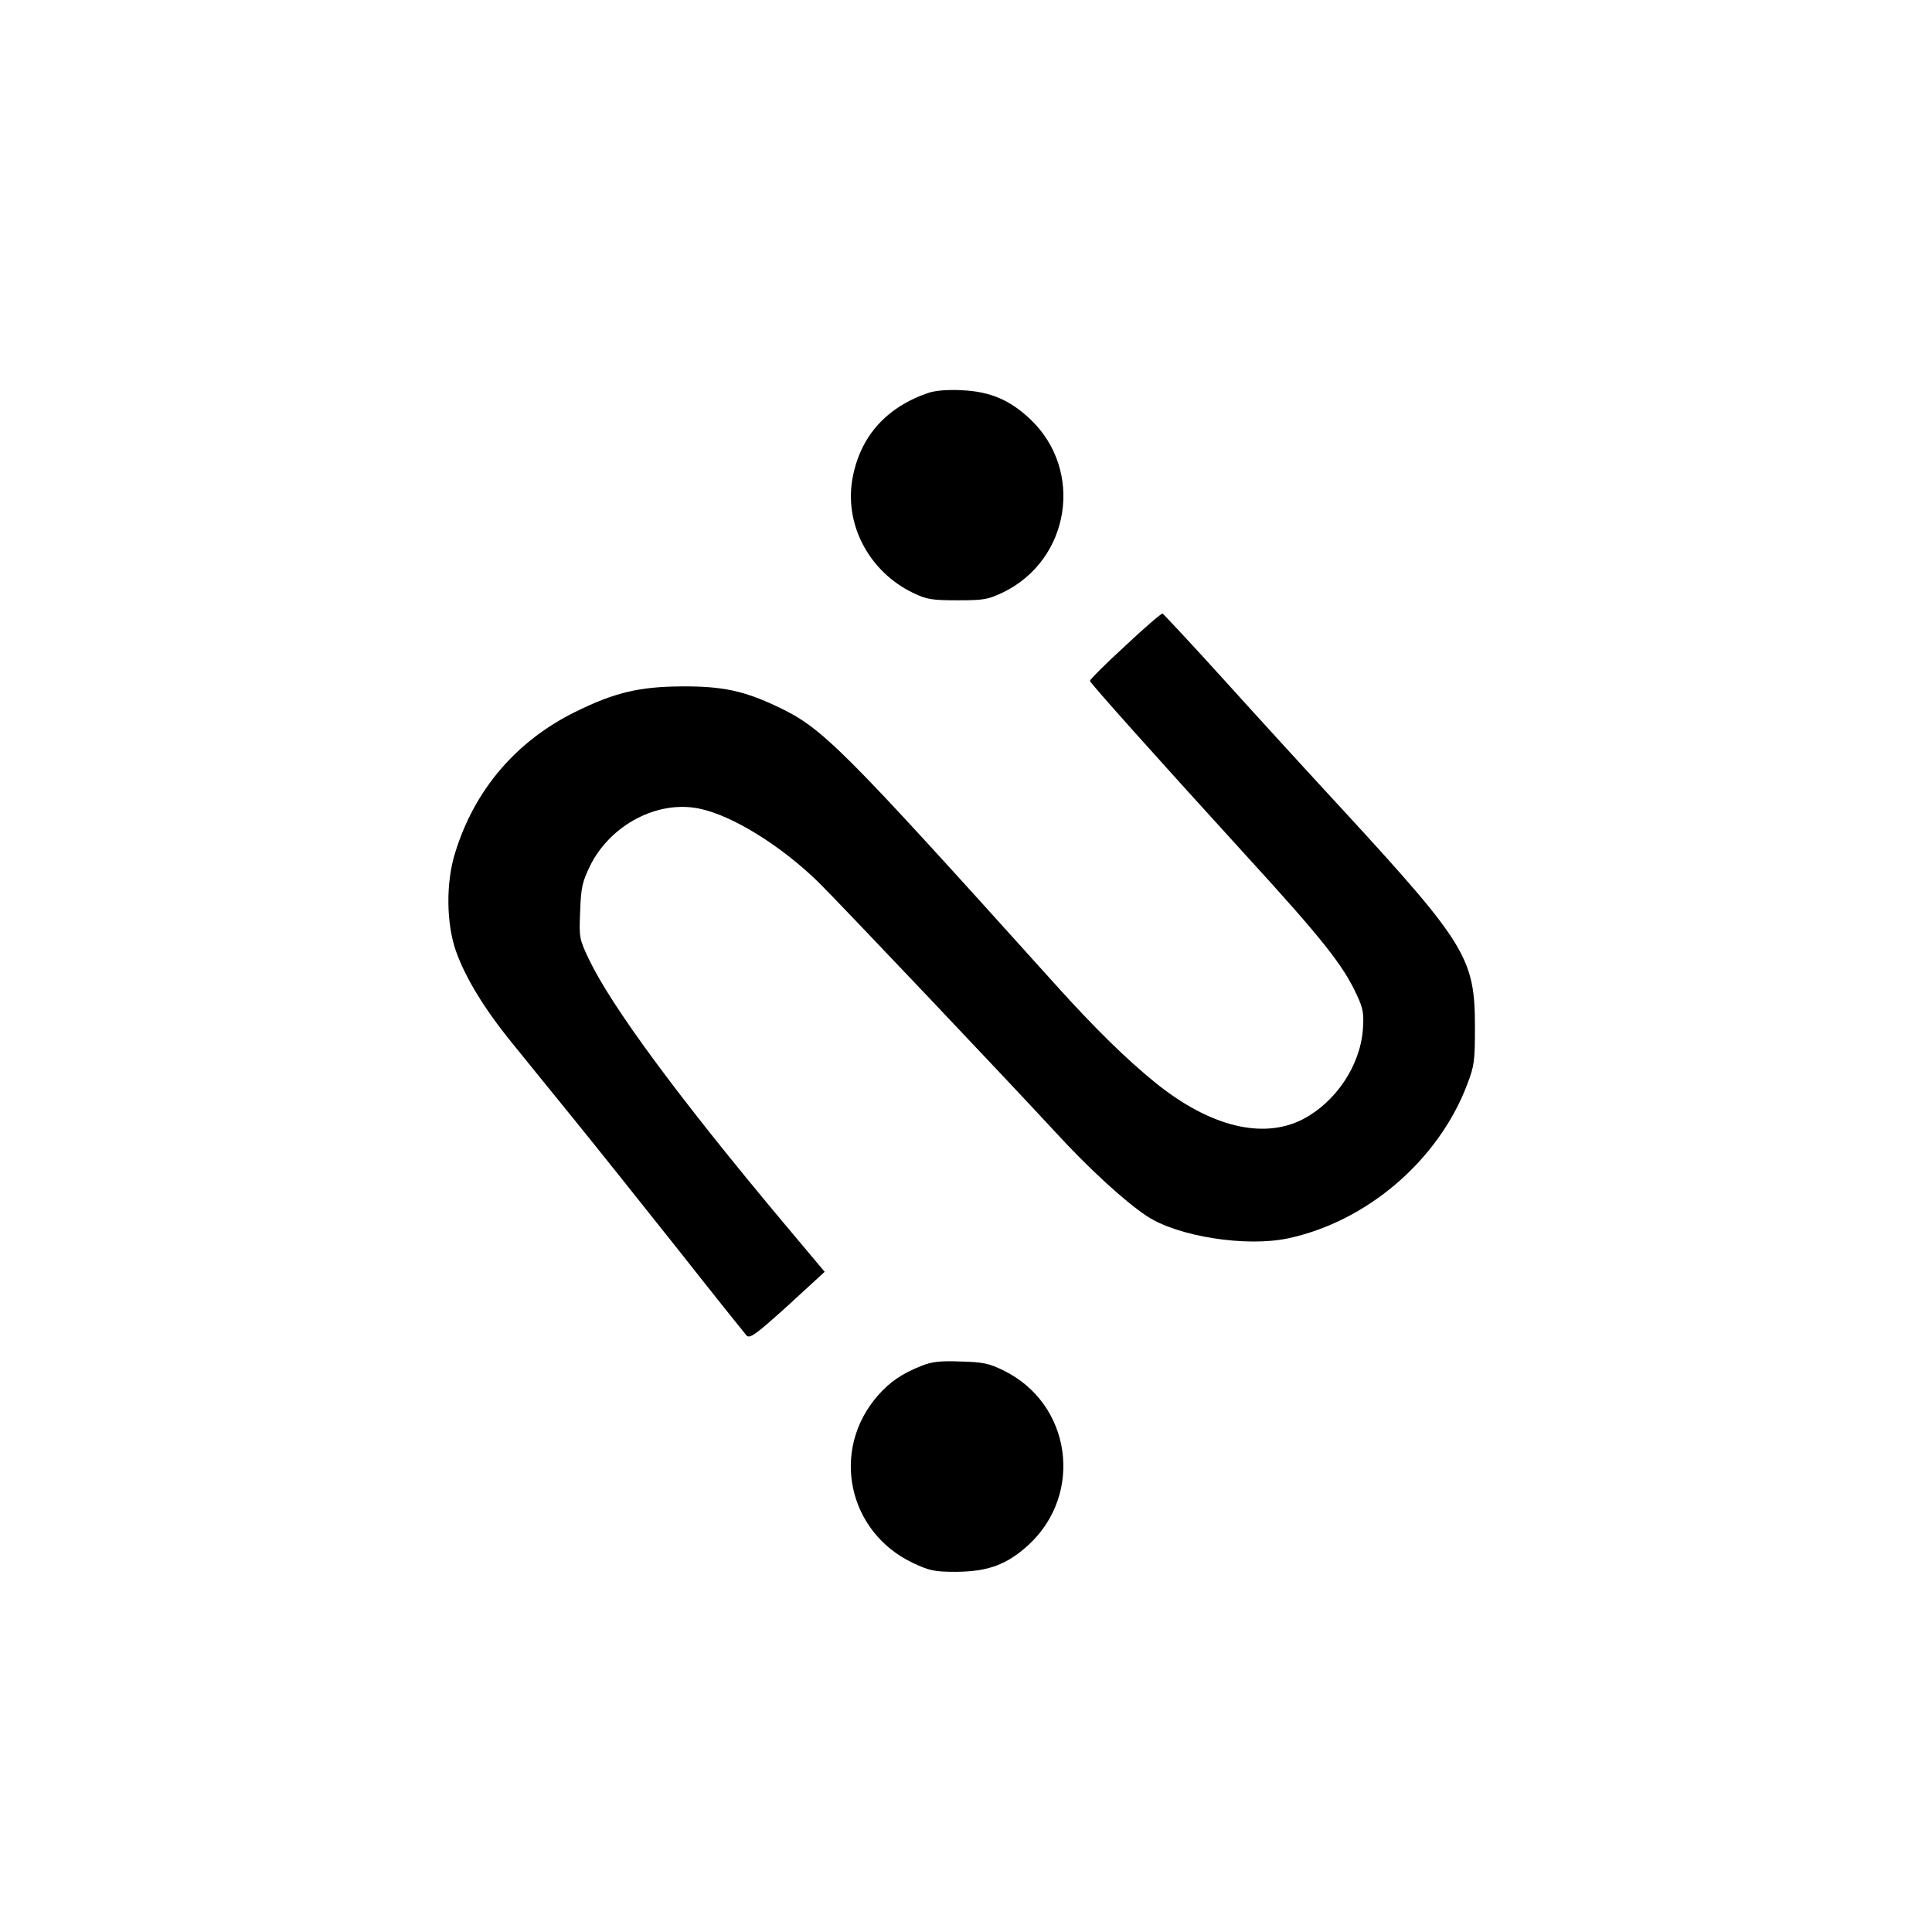 <?xml version="1.0" standalone="no"?>
<!DOCTYPE svg PUBLIC "-//W3C//DTD SVG 20010904//EN"
 "http://www.w3.org/TR/2001/REC-SVG-20010904/DTD/svg10.dtd">
<svg version="1.0" xmlns="http://www.w3.org/2000/svg"
 width="700pt" height="700pt" viewBox="0 0 700 700"
 preserveAspectRatio="xMidYMid meet">
<g transform="translate(0,700) scale(0.1,-0.1)"
fill="#000000" stroke="none">
<path d="M3365 5577 c-151 -51 -246 -155 -275 -304 -34 -170 58 -345 220 -422
48 -23 68 -26 160 -26 96 0 110 3 165 29 243 119 293 442 98 627 -74 70 -145
100 -246 105 -52 3 -97 -1 -122 -9z"/>
<path d="M4077 4660 c-71 -65 -128 -122 -128 -127 1 -8 236 -271 566 -633 277
-303 352 -398 401 -505 23 -49 26 -67 22 -125 -10 -132 -99 -264 -219 -326
-144 -73 -334 -26 -529 130 -108 87 -225 202 -368 361 -781 867 -842 928
-1008 1006 -119 56 -197 73 -344 72 -154 -1 -243 -22 -385 -92 -215 -106 -366
-283 -436 -511 -34 -108 -32 -257 3 -356 34 -96 102 -208 201 -330 45 -56 146
-180 223 -275 78 -96 248 -309 379 -474 130 -165 243 -306 250 -314 12 -12 35
5 149 108 l134 123 -152 181 c-380 454 -621 781 -703 953 -34 72 -35 77 -31
172 3 87 8 107 36 165 74 149 245 239 397 207 119 -25 295 -134 431 -267 77
-76 692 -725 858 -905 120 -131 251 -251 331 -304 111 -74 359 -113 511 -81
287 61 546 283 650 558 26 68 28 85 28 209 0 247 -32 300 -478 785 -112 121
-303 330 -425 465 -122 135 -226 246 -229 247 -4 1 -65 -51 -135 -117z"/>
<path d="M3338 2051 c-70 -28 -113 -57 -157 -107 -173 -197 -110 -495 127
-607 60 -28 77 -32 157 -32 115 1 183 26 261 97 202 186 156 513 -91 633 -51
25 -73 30 -155 32 -75 3 -105 -1 -142 -16z"/>
</g>
</svg>
